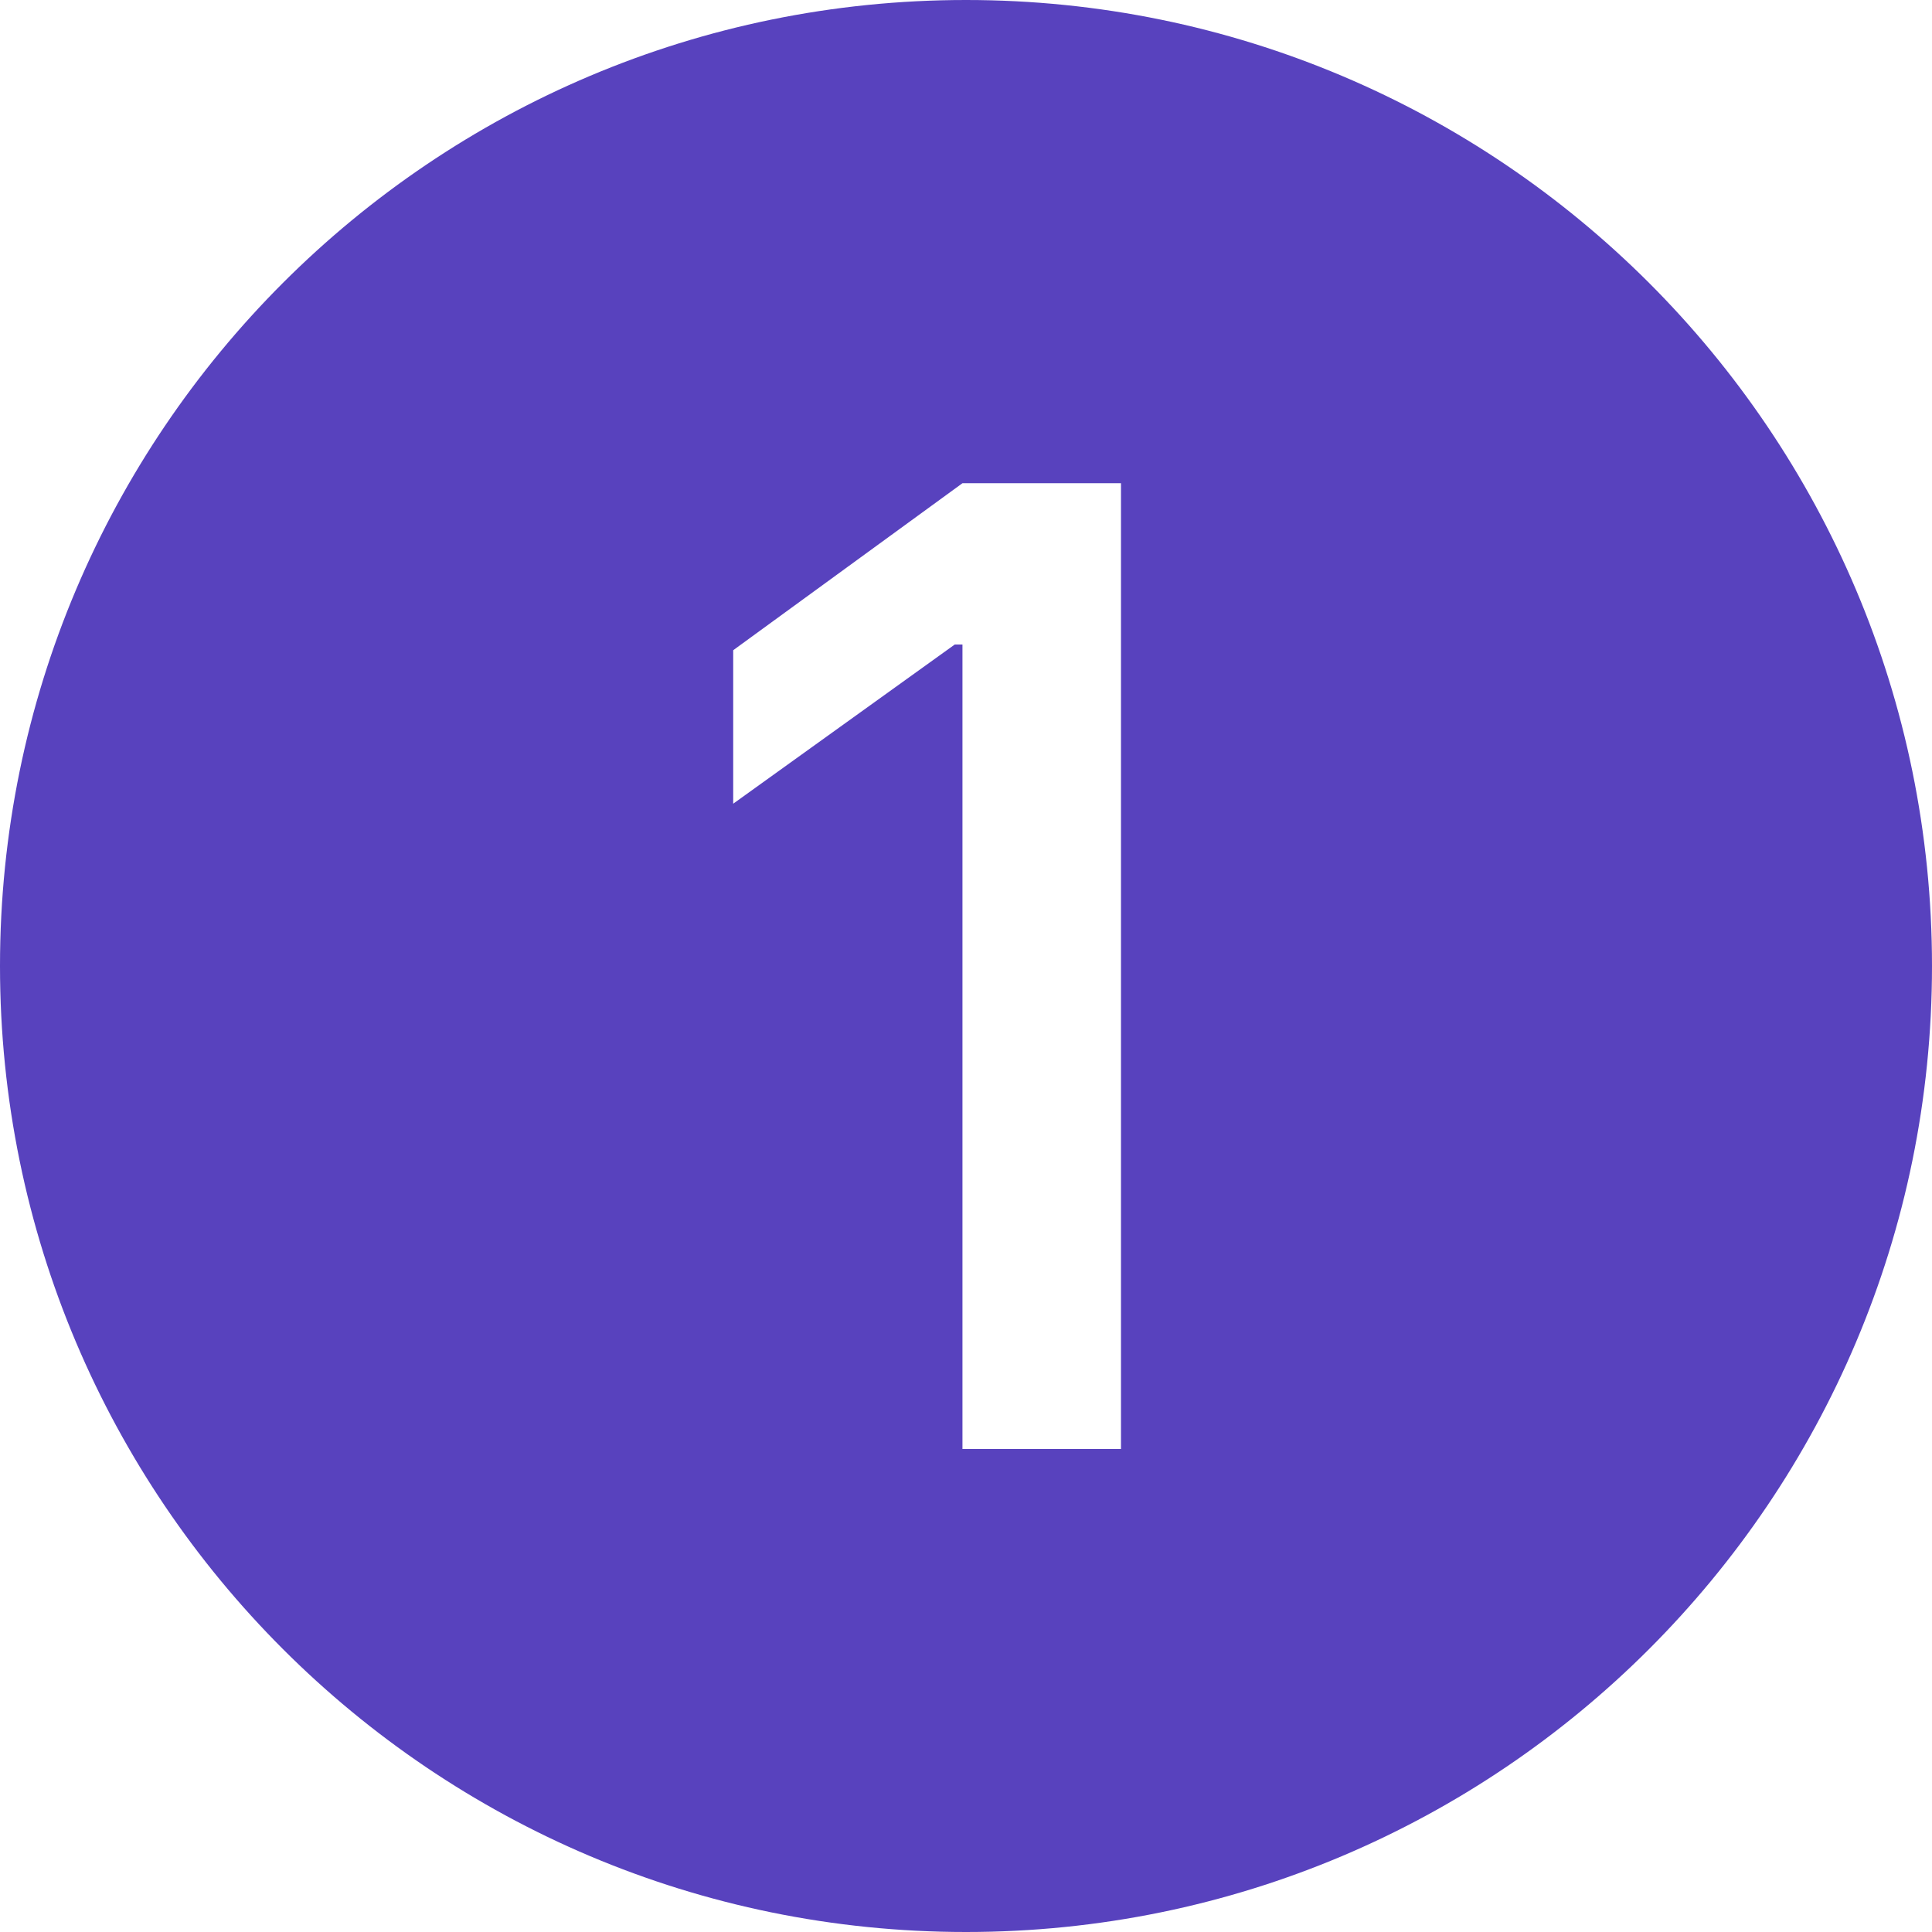 <svg width="18" height="18" viewBox="0 0 18 18" fill="none" xmlns="http://www.w3.org/2000/svg">
<g id="counts">
<g id="Subtract">
<path fill-rule="evenodd" clip-rule="evenodd" d="M18 9C18 13.971 13.971 18 9 18C4.029 18 0 13.971 0 9C0 4.029 4.029 0 9 0C13.971 0 18 4.029 18 9ZM10.444 4.502V13.5H8.967V6.005H8.895L6.831 7.488V6.058L8.967 4.502H10.444Z" fill="#5842BE"/>
</g>
</g>
</svg>
